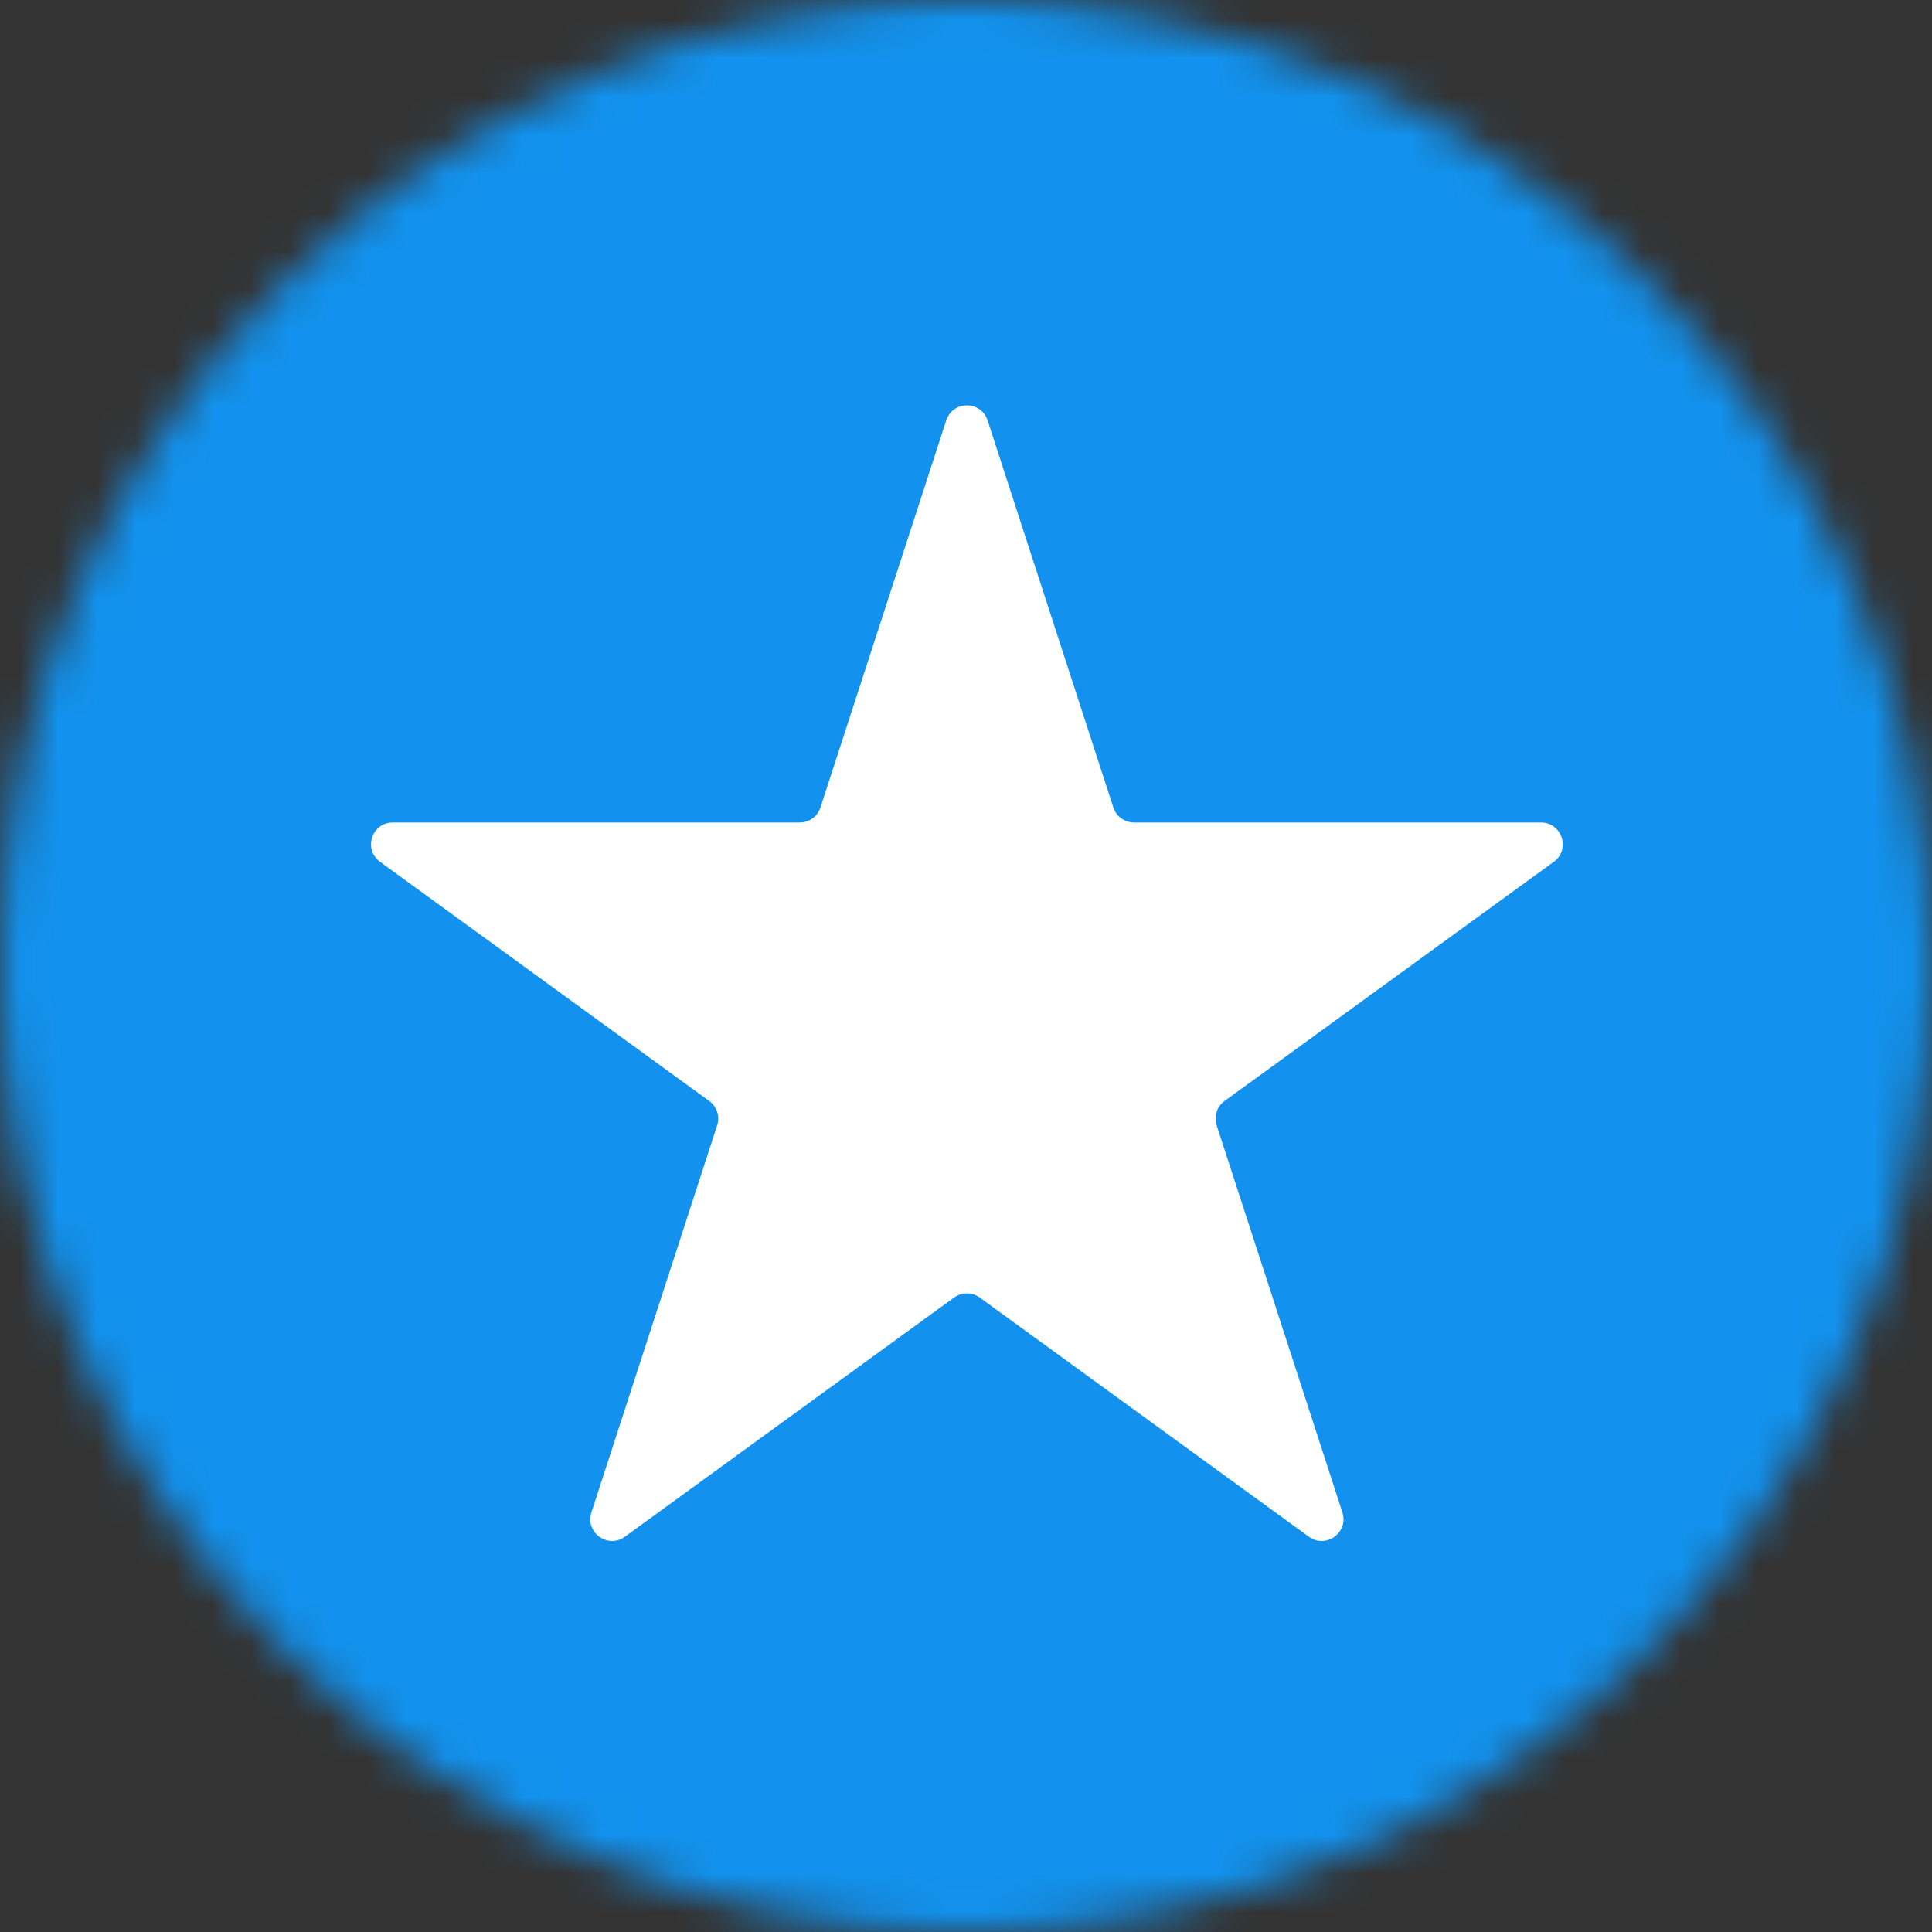 <?xml version="1.0" encoding="UTF-8"?>
<svg xmlns="http://www.w3.org/2000/svg" width="50" height="50" viewBox="0 0 50 50" fill="none">
  <rect x="0" y="0" width="50" height="50" fill="#333333" stroke="none"/>
  <mask id="mask0_390_7859" style="mask-type:luminance" maskUnits="userSpaceOnUse" x="0" y="0" width="50" height="50">
    <path d="M25 50C38.807 50 50 38.807 50 25C50 11.193 38.807 0 25 0C11.193 0 0 11.193 0 25C0 38.807 11.193 50 25 50Z" fill="white"></path>
  </mask>
  <g mask="url(#mask0_390_7859)">
    <path d="M0 0H50V50H0" fill="#1292EE"></path>
    <path d="M33.874 39.77L25.354 33.58C25.157 33.437 24.89 33.437 24.692 33.58L16.172 39.77C15.731 40.091 15.137 39.659 15.306 39.14L18.56 29.124C18.636 28.892 18.553 28.638 18.355 28.494L9.835 22.304C9.394 21.983 9.621 21.286 10.167 21.286H20.698C20.942 21.286 21.158 21.129 21.233 20.897L24.488 10.881C24.657 10.362 25.39 10.362 25.559 10.881L28.813 20.897C28.889 21.129 29.104 21.286 29.349 21.286H39.88C40.425 21.286 40.652 21.983 40.211 22.304L31.691 28.494C31.493 28.638 31.411 28.892 31.487 29.124L34.741 39.14C34.91 39.659 34.316 40.09 33.874 39.77Z" fill="white"></path>
  </g>
</svg>
